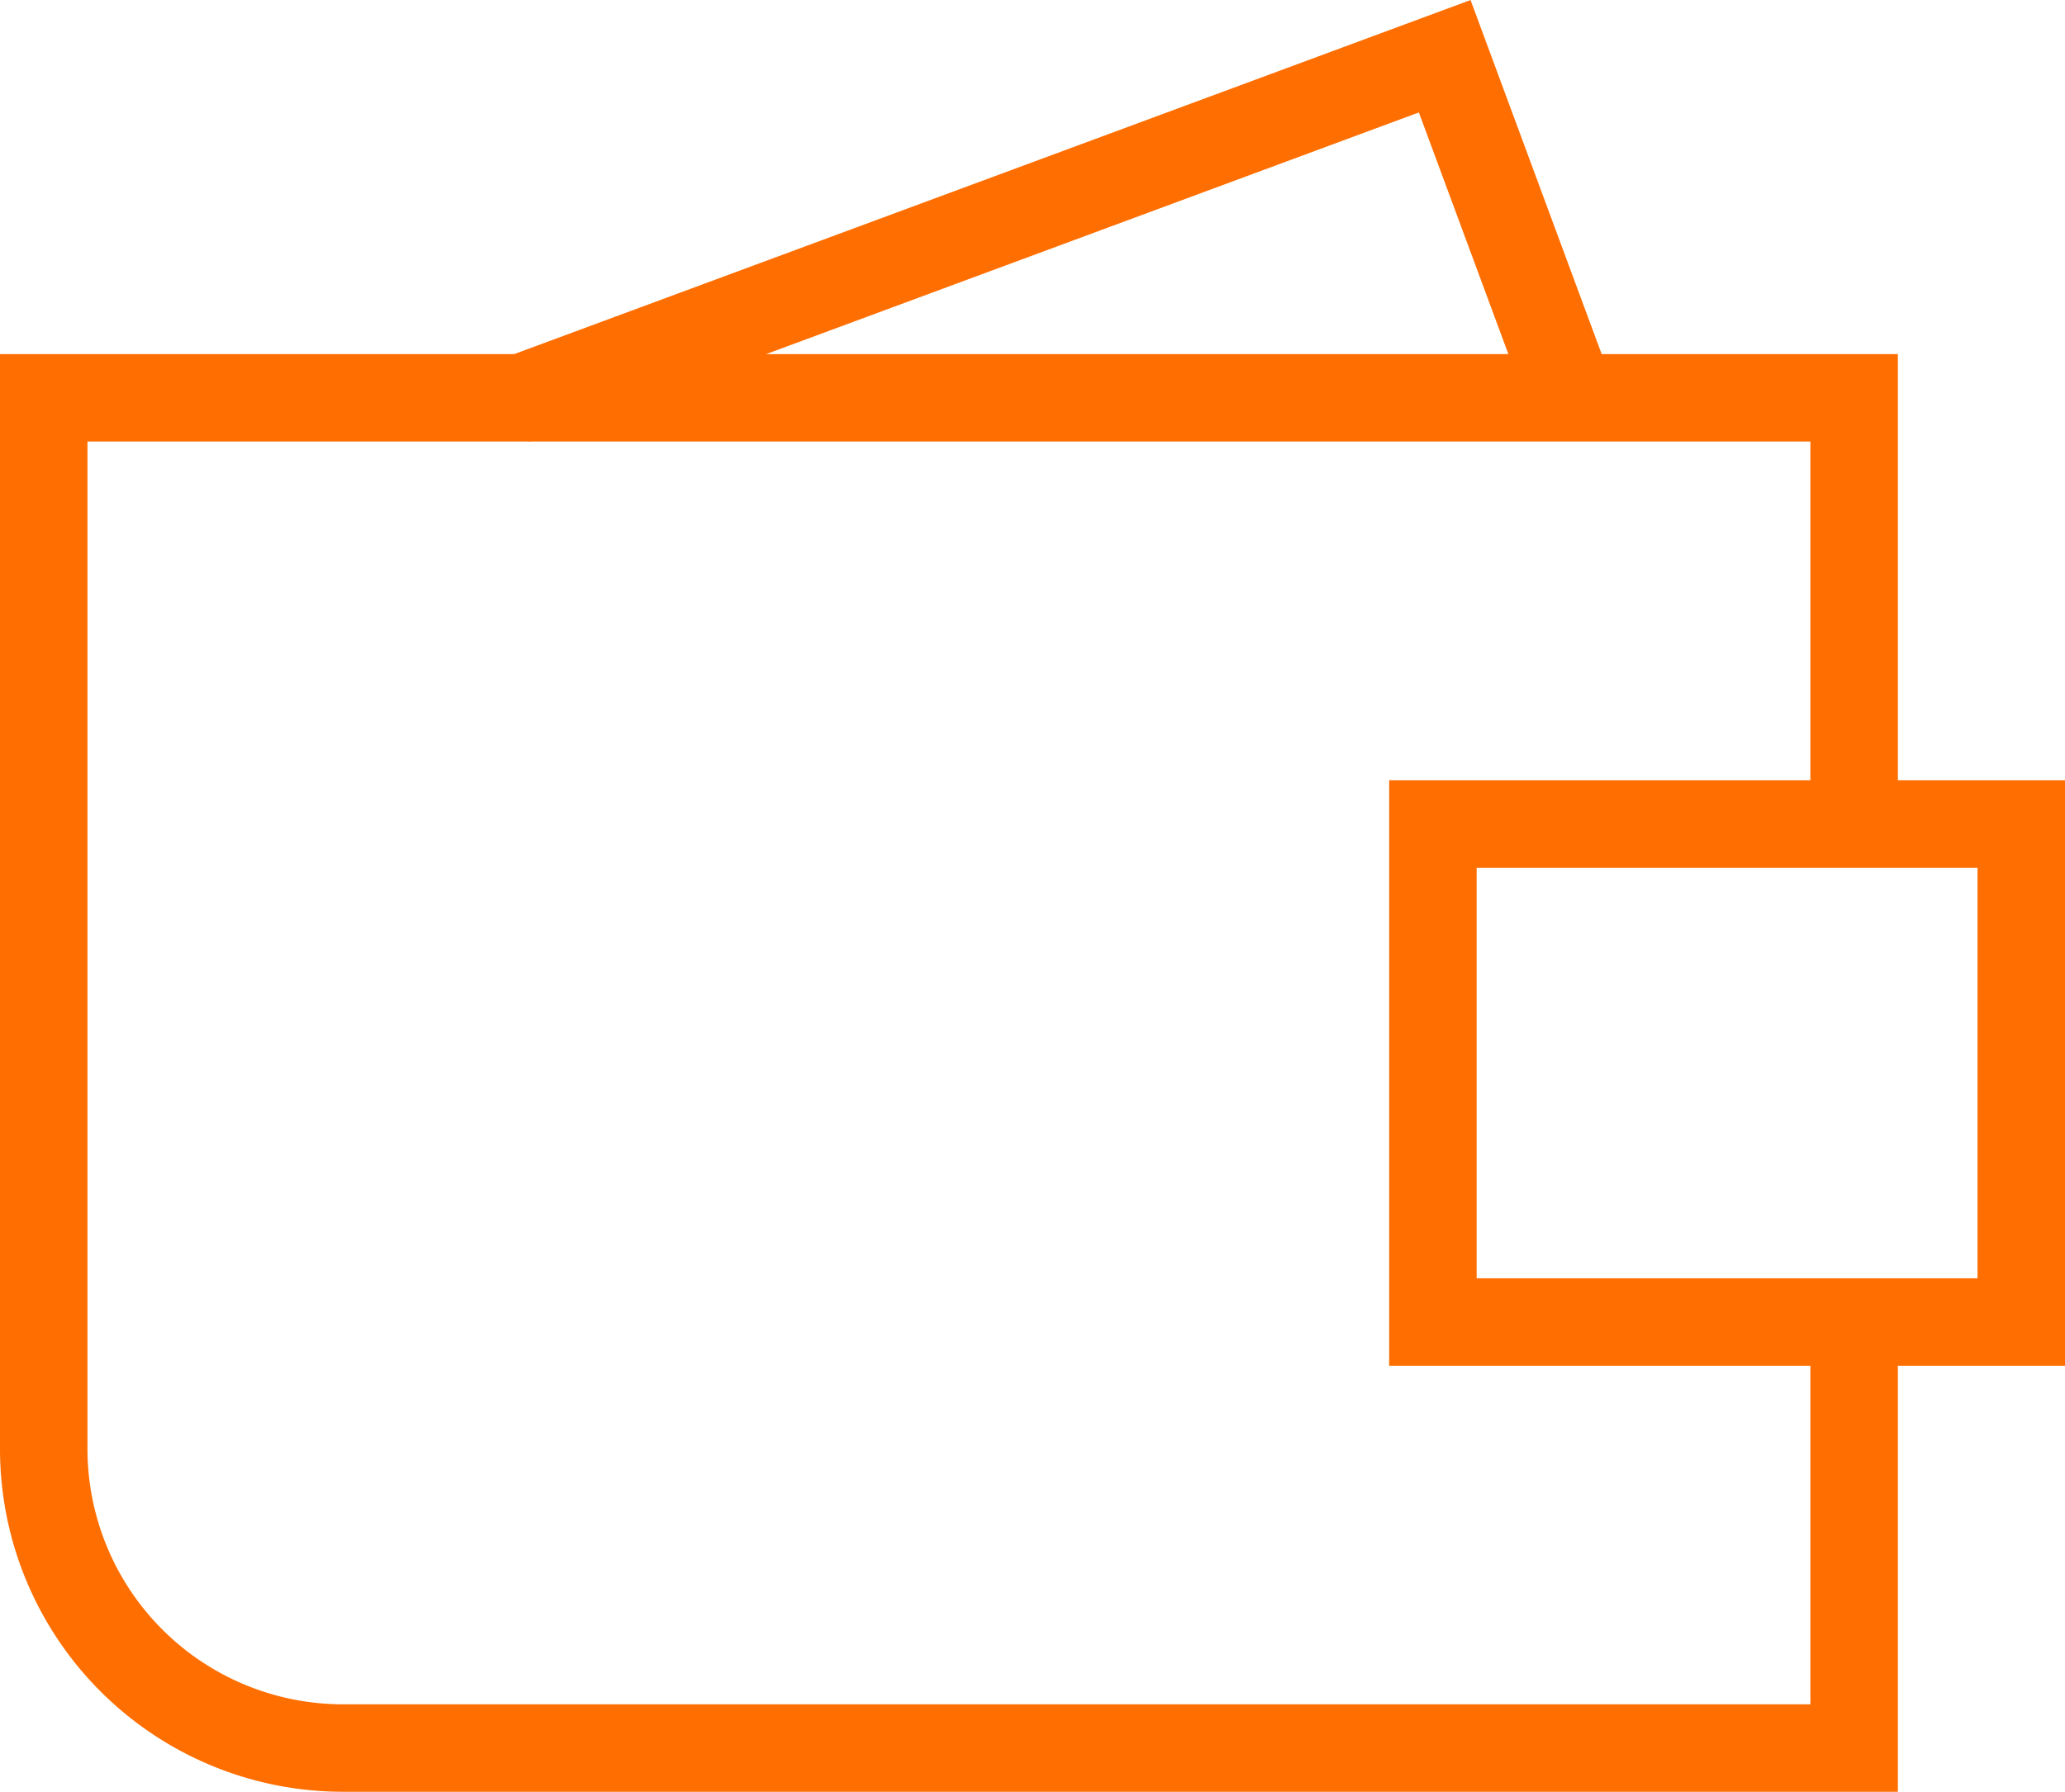 <svg xmlns="http://www.w3.org/2000/svg" width="47.21" height="40.973" viewBox="0 0 47.21 40.973">
  <g id="Group_1429" data-name="Group 1429" transform="translate(-266.583 -442.628)">
    <g id="_10" data-name="10">
      <path id="Path_4655" data-name="Path 4655" d="M278.335,451.793l21.277-7.879,2.917,7.879" fill="none" stroke="#ff6e00" stroke-miterlimit="10" stroke-width="2"/>
    </g>
    <path id="Path_4656" data-name="Path 4656" d="M308.972,461.462v-9.737H267.583V475.76a6.841,6.841,0,0,0,6.841,6.841h34.548v-9.737" fill="none" stroke="#ff6e00" stroke-miterlimit="10" stroke-width="2"/>
    <rect id="Rectangle_1803" data-name="Rectangle 1803" width="13.451" height="11.388" transform="translate(299.342 461.471)" fill="none" stroke="#ff6e00" stroke-miterlimit="10" stroke-width="2"/>
  </g>
</svg>
